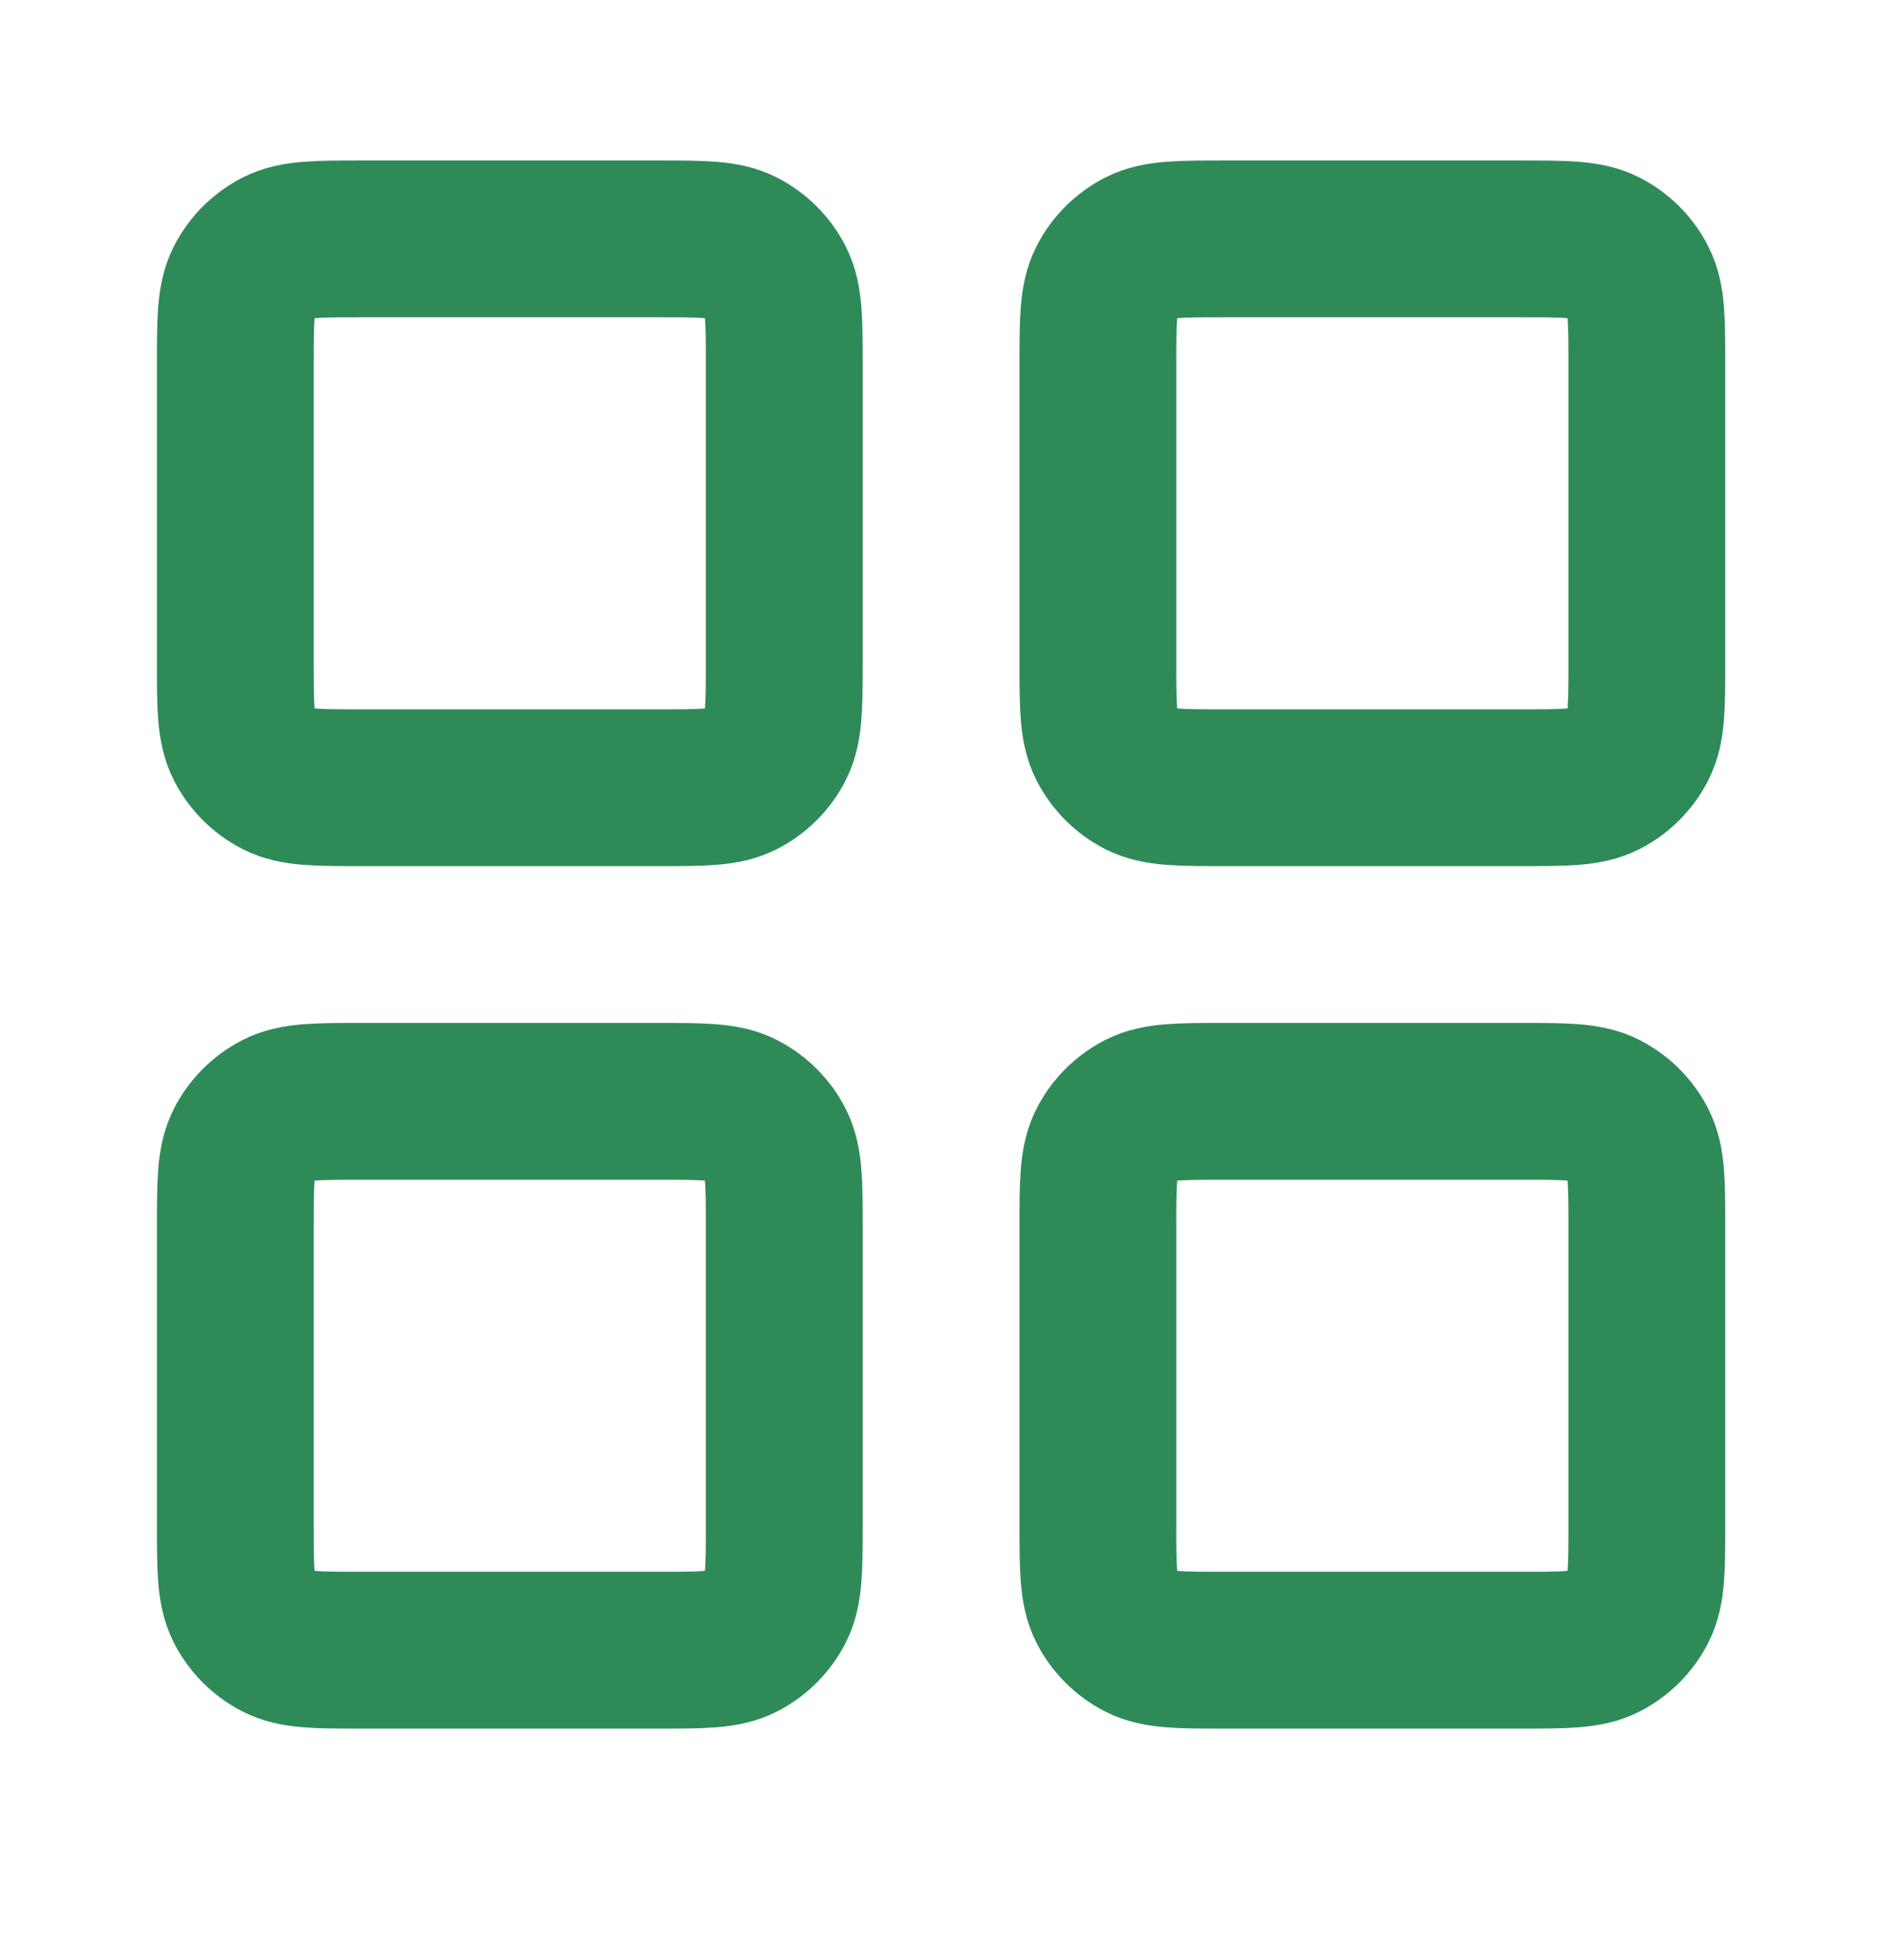 <svg width="24" height="25" viewBox="0 0 24 25" fill="none" xmlns="http://www.w3.org/2000/svg">
<g id="grid-01">
<g id="Icon">
<path d="M8.401 3.047H4.601C4.041 3.047 3.761 3.047 3.547 3.156C3.359 3.252 3.206 3.405 3.11 3.593C3.001 3.807 3.001 4.087 3.001 4.647V8.447C3.001 9.007 3.001 9.287 3.11 9.501C3.206 9.689 3.359 9.842 3.547 9.938C3.761 10.047 4.041 10.047 4.601 10.047H8.401C8.961 10.047 9.241 10.047 9.455 9.938C9.643 9.842 9.796 9.689 9.892 9.501C10.001 9.287 10.001 9.007 10.001 8.447V4.647C10.001 4.087 10.001 3.807 9.892 3.593C9.796 3.405 9.643 3.252 9.455 3.156C9.241 3.047 8.961 3.047 8.401 3.047Z" stroke="#2E8B57" stroke-width="2" stroke-linecap="round" stroke-linejoin="round"/>
<path d="M19.401 3.047H15.601C15.041 3.047 14.761 3.047 14.547 3.156C14.359 3.252 14.206 3.405 14.11 3.593C14.001 3.807 14.001 4.087 14.001 4.647V8.447C14.001 9.007 14.001 9.287 14.11 9.501C14.206 9.689 14.359 9.842 14.547 9.938C14.761 10.047 15.041 10.047 15.601 10.047H19.401C19.961 10.047 20.241 10.047 20.455 9.938C20.643 9.842 20.796 9.689 20.892 9.501C21.001 9.287 21.001 9.007 21.001 8.447V4.647C21.001 4.087 21.001 3.807 20.892 3.593C20.796 3.405 20.643 3.252 20.455 3.156C20.241 3.047 19.961 3.047 19.401 3.047Z" stroke="#2E8B57" stroke-width="2" stroke-linecap="round" stroke-linejoin="round"/>
<path d="M19.401 14.047H15.601C15.041 14.047 14.761 14.047 14.547 14.156C14.359 14.252 14.206 14.405 14.11 14.593C14.001 14.807 14.001 15.087 14.001 15.647V19.447C14.001 20.007 14.001 20.287 14.11 20.501C14.206 20.689 14.359 20.842 14.547 20.938C14.761 21.047 15.041 21.047 15.601 21.047H19.401C19.961 21.047 20.241 21.047 20.455 20.938C20.643 20.842 20.796 20.689 20.892 20.501C21.001 20.287 21.001 20.007 21.001 19.447V15.647C21.001 15.087 21.001 14.807 20.892 14.593C20.796 14.405 20.643 14.252 20.455 14.156C20.241 14.047 19.961 14.047 19.401 14.047Z" stroke="#2E8B57" stroke-width="2" stroke-linecap="round" stroke-linejoin="round"/>
<path d="M8.401 14.047H4.601C4.041 14.047 3.761 14.047 3.547 14.156C3.359 14.252 3.206 14.405 3.11 14.593C3.001 14.807 3.001 15.087 3.001 15.647V19.447C3.001 20.007 3.001 20.287 3.11 20.501C3.206 20.689 3.359 20.842 3.547 20.938C3.761 21.047 4.041 21.047 4.601 21.047H8.401C8.961 21.047 9.241 21.047 9.455 20.938C9.643 20.842 9.796 20.689 9.892 20.501C10.001 20.287 10.001 20.007 10.001 19.447V15.647C10.001 15.087 10.001 14.807 9.892 14.593C9.796 14.405 9.643 14.252 9.455 14.156C9.241 14.047 8.961 14.047 8.401 14.047Z" stroke="#2E8B57" stroke-width="2" stroke-linecap="round" stroke-linejoin="round"/>
</g>
</g>
</svg>
